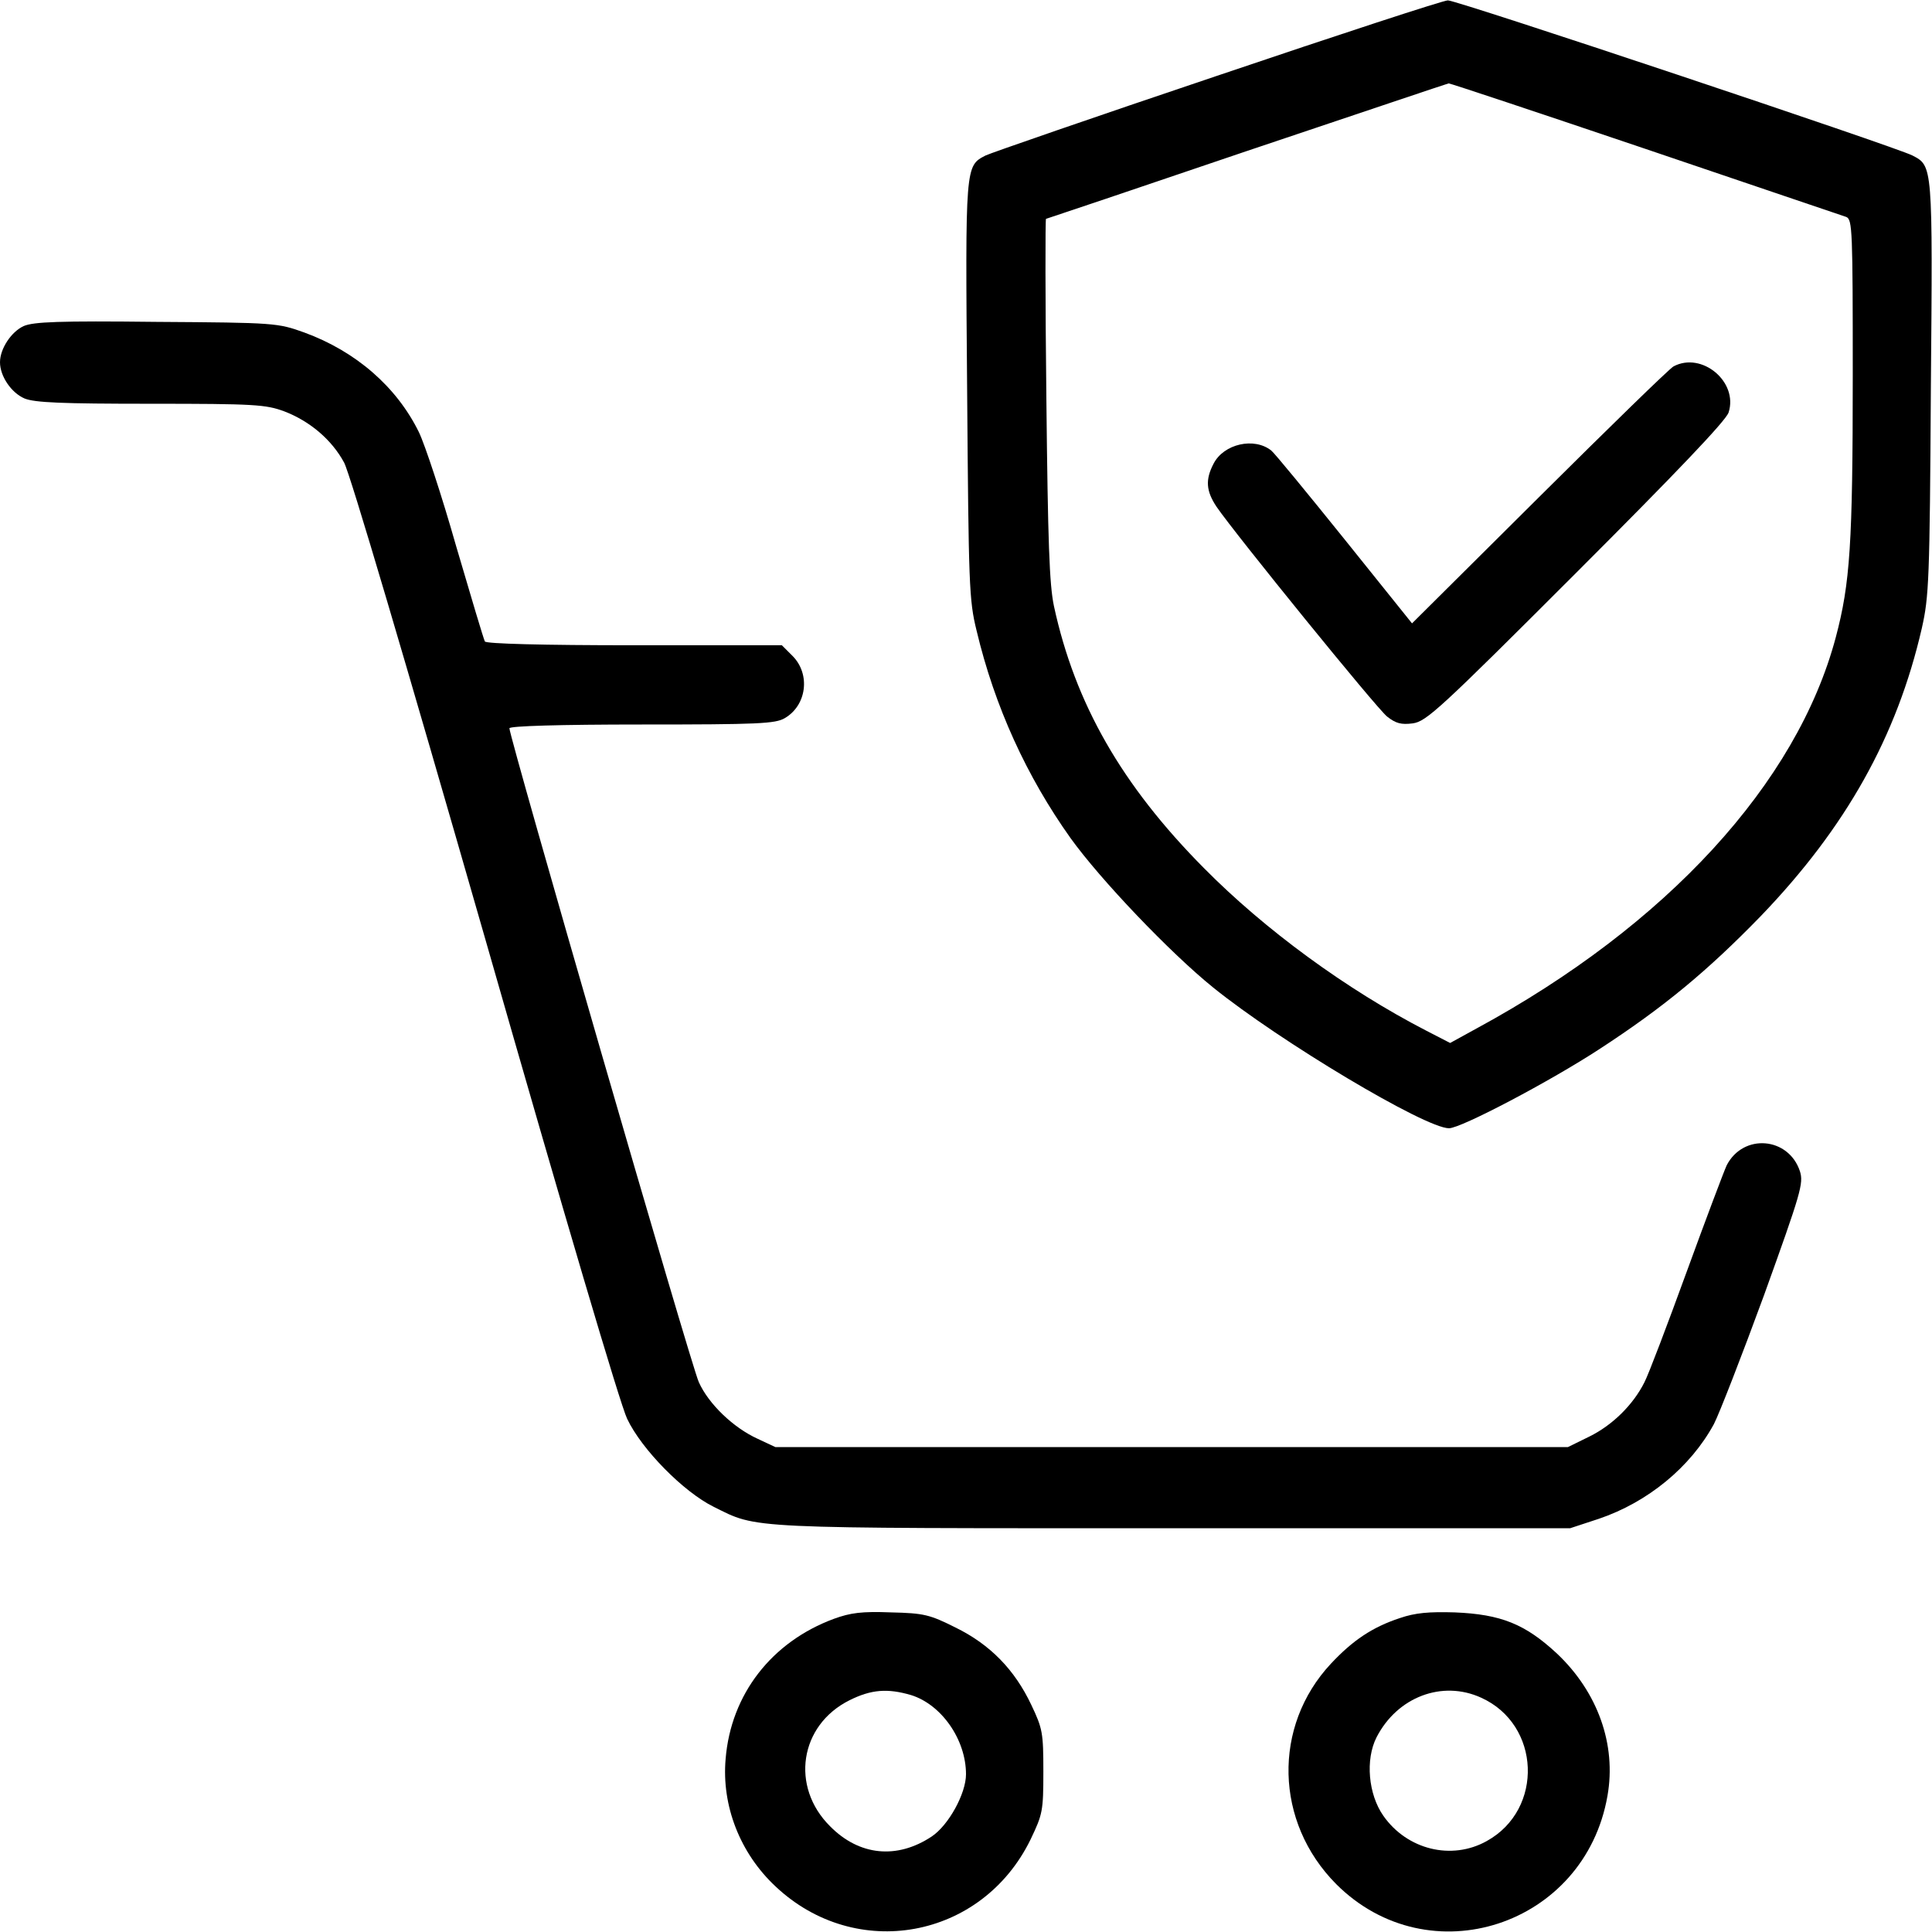 <svg xmlns="http://www.w3.org/2000/svg" width="512pt" height="512pt" viewBox="0 0 512 512" preserveAspectRatio="xMidYMid meet"><g transform="translate(0,512) scale(0.1,-0.1)" fill="#000000" stroke="none"><path d="M3225 4919 c-324 -109 -601 -205 -613 -211 -54 -28 -54 -24 -49 -621 4 -518 5 -557 25 -638 48 -202 133 -387 249 -550 79 -110 264 -304 378 -396 177 -143 562 -373 625 -373 32 0 269 125 399 210 172 112 287 208 427 352 226 235 361 476 427 763 19 84 21 129 24 637 5 592 5 588 -49 616 -42 22 -1209 412 -1231 411 -12 0 -287 -90 -612 -200z m1134 -193 c284 -96 524 -178 534 -181 16 -7 17 -36 17 -419 0 -447 -7 -552 -45 -695 -103 -387 -448 -763 -951 -1036 l-71 -39 -64 33 c-211 109 -427 267 -589 431 -217 219 -341 435 -397 694 -12 57 -16 168 -20 549 -3 262 -3 477 -1 477 1 0 242 81 533 180 292 98 532 179 534 179 2 1 236 -77 520 -173z"></path><path d="M4435 4149 c-11 -6 -171 -162 -356 -346 l-337 -335 -179 223 c-99 123 -186 229 -194 235 -45 36 -126 18 -153 -35 -22 -42 -20 -72 8 -114 50 -73 425 -535 452 -556 23 -18 37 -22 68 -18 36 5 71 37 433 399 264 264 397 403 404 425 26 81 -71 162 -146 122z"></path><path d="M63 4256 c-33 -15 -63 -60 -63 -96 0 -37 30 -81 65 -96 27 -11 98 -14 334 -14 276 0 305 -2 354 -20 68 -26 126 -75 159 -136 16 -30 161 -521 373 -1259 213 -744 358 -1235 377 -1275 39 -82 150 -194 229 -233 119 -59 72 -57 1217 -57 l1053 0 76 25 c130 44 243 137 305 251 14 27 74 181 133 342 98 272 105 296 95 328 -30 91 -150 101 -194 16 -7 -15 -55 -142 -106 -282 -51 -140 -101 -272 -112 -293 -30 -60 -85 -114 -146 -144 l-57 -28 -1050 0 -1050 0 -47 22 c-64 29 -130 92 -156 150 -20 42 -502 1709 -502 1733 0 6 134 10 351 10 309 0 354 2 379 17 58 34 68 116 21 164 l-29 29 -391 0 c-245 0 -392 4 -396 10 -3 5 -37 119 -76 252 -38 134 -83 270 -99 303 -59 120 -167 214 -304 264 -70 25 -76 26 -391 28 -260 3 -326 0 -352 -11z"></path><path d="M2210 830 c-165 -61 -273 -200 -287 -371 -11 -124 38 -250 132 -338 213 -201 547 -140 676 124 32 67 34 75 34 180 0 103 -2 114 -32 177 -44 93 -109 160 -201 205 -68 34 -83 38 -171 40 -77 3 -107 -1 -151 -17z m204 -202 c81 -25 146 -118 146 -210 0 -51 -46 -135 -91 -165 -92 -61 -192 -51 -269 27 -106 105 -81 268 51 334 58 29 101 32 163 14z"></path><path d="M3710 832 c-73 -24 -125 -59 -183 -121 -155 -166 -149 -420 14 -584 246 -246 659 -111 719 234 24 136 -26 275 -134 377 -84 78 -148 104 -271 109 -68 2 -104 -1 -145 -15z m215 -211 c158 -71 167 -296 15 -380 -93 -52 -211 -23 -274 67 -40 57 -48 149 -18 208 55 107 174 152 277 105z"></path></g></svg>